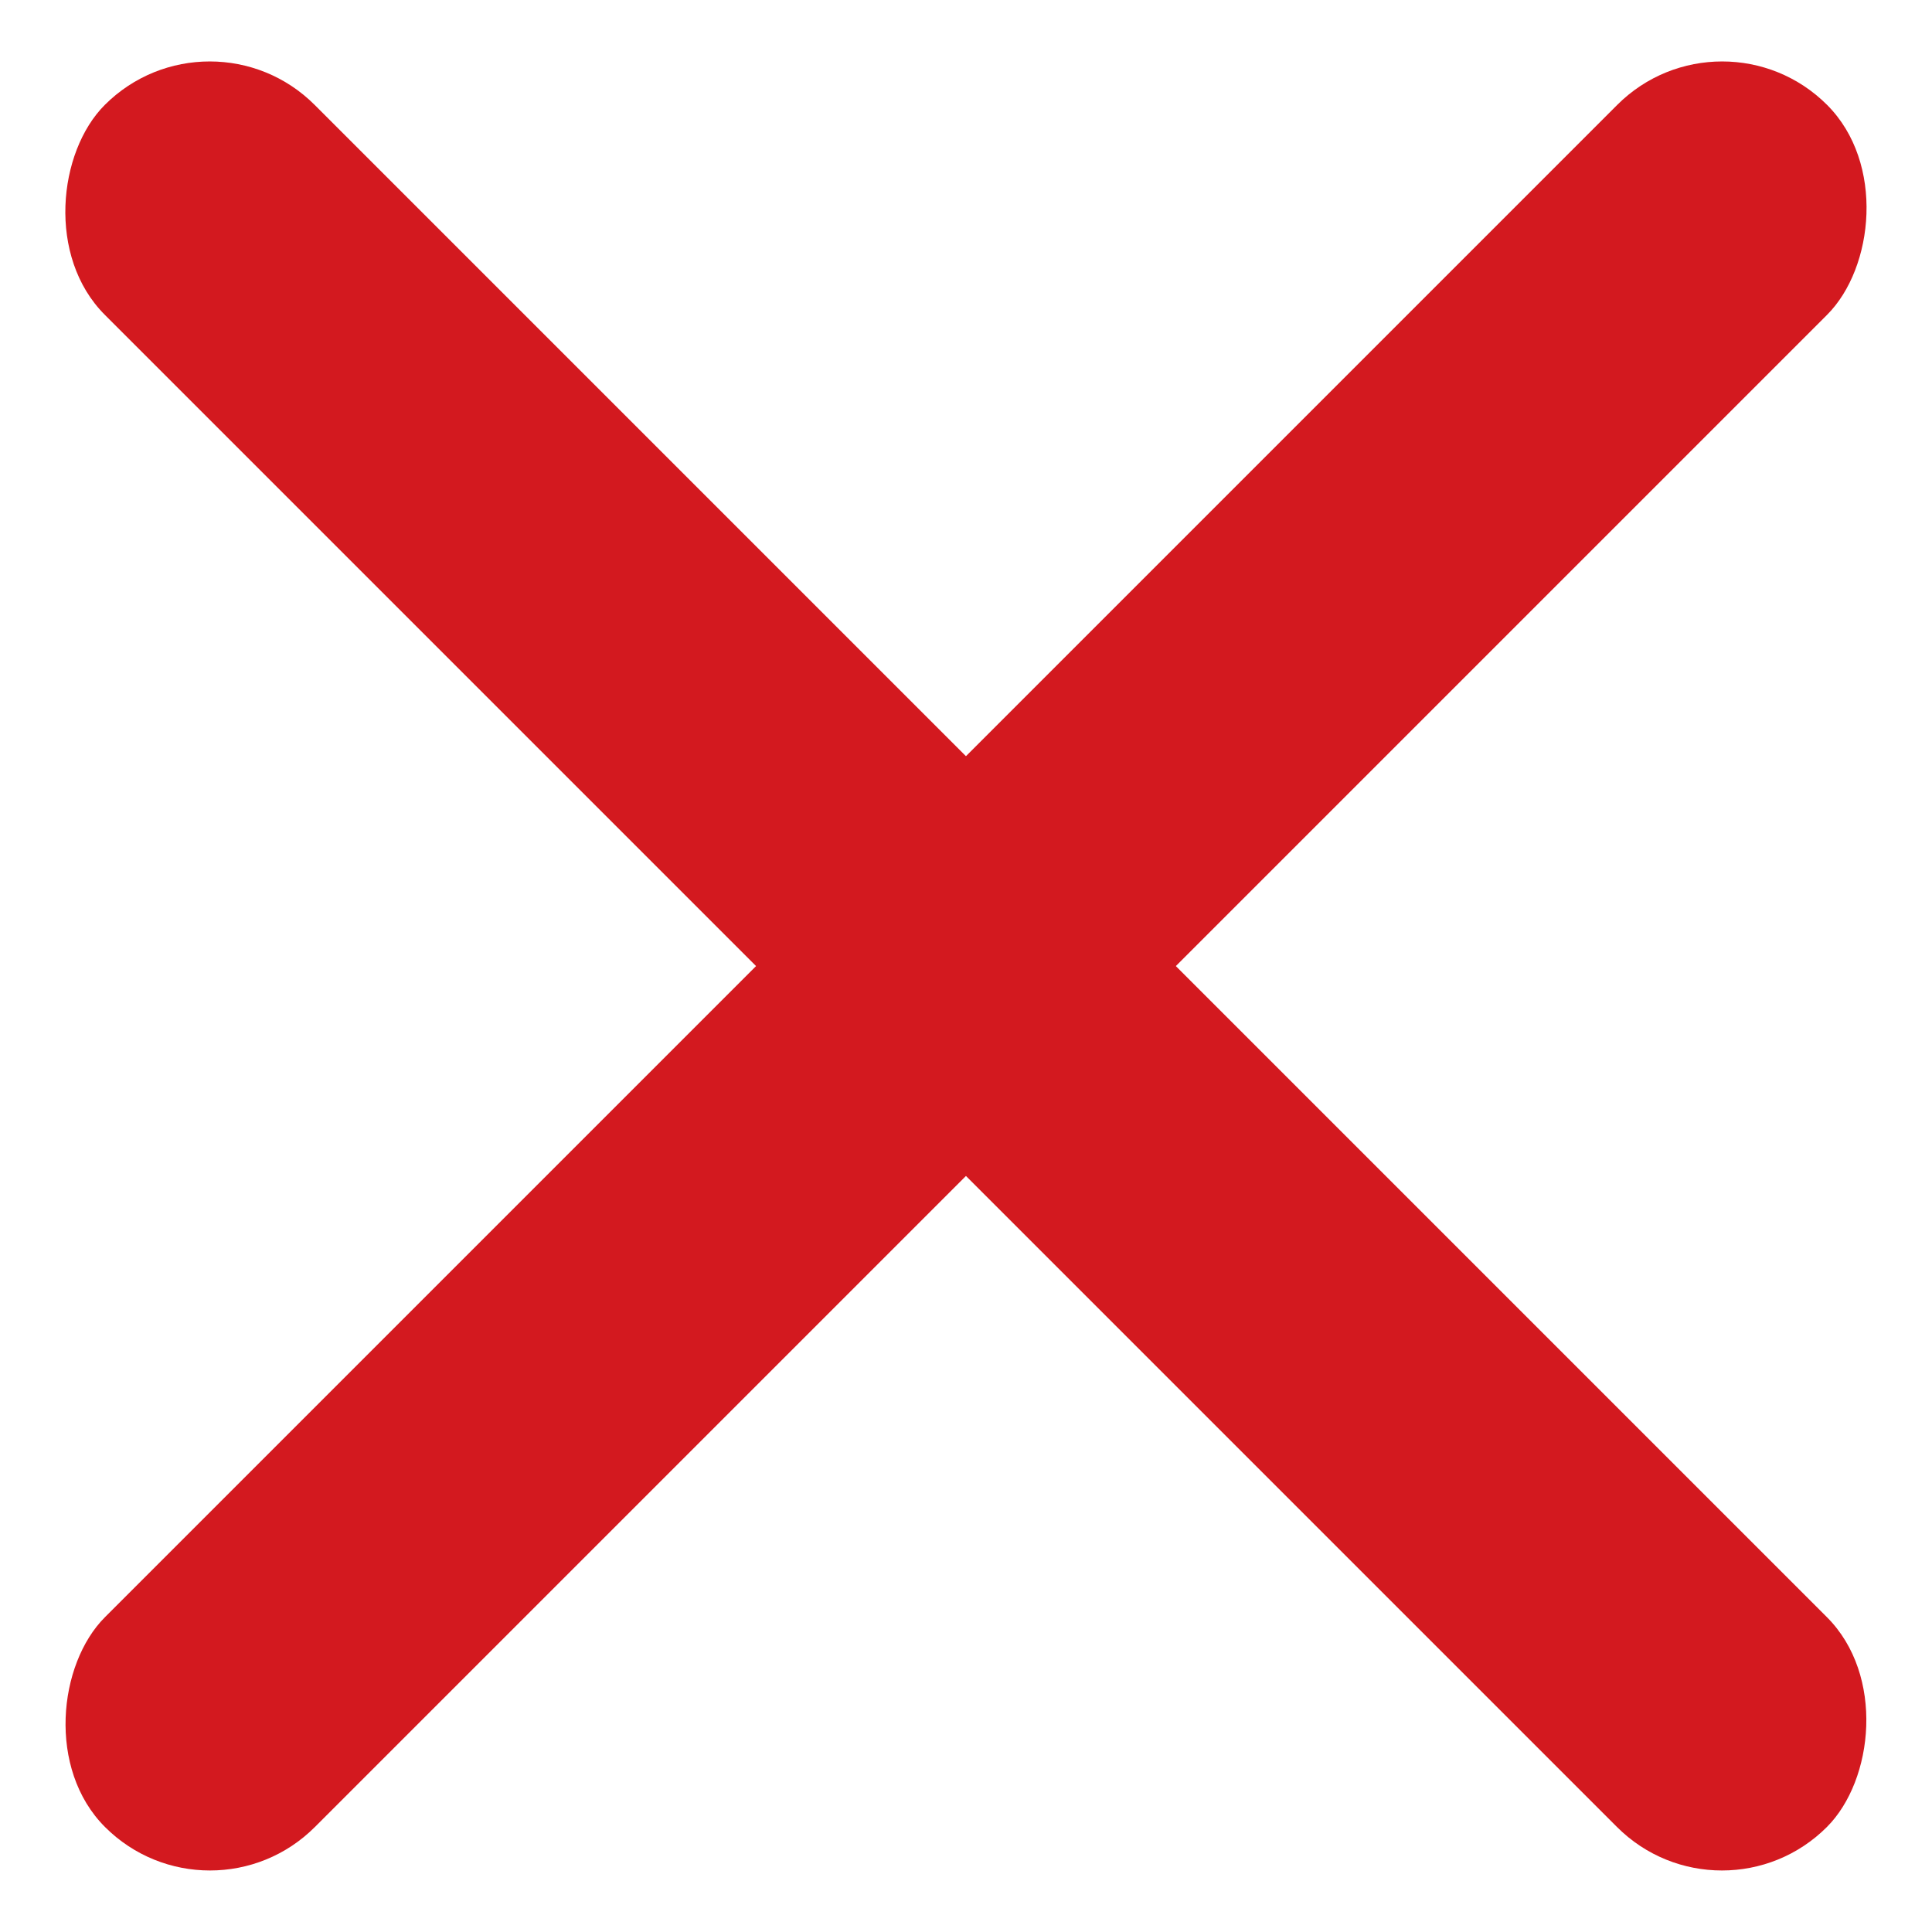 <svg xmlns="http://www.w3.org/2000/svg" width="13.018" height="13.018" viewBox="0 0 13.018 13.018">
  <g id="Group_41" data-name="Group 41" transform="translate(6.993 -4.73) rotate(45)">
    <rect id="Rectangle_3" data-name="Rectangle 3" width="16.41" height="2" rx="1" transform="translate(-0.601 7.29)" fill="#d3191f"/>
    <rect id="Rectangle_4" data-name="Rectangle 4" width="2" height="16.41" rx="1" transform="translate(6.605 0.084)" fill="#d3191f"/>
  </g>
</svg>
